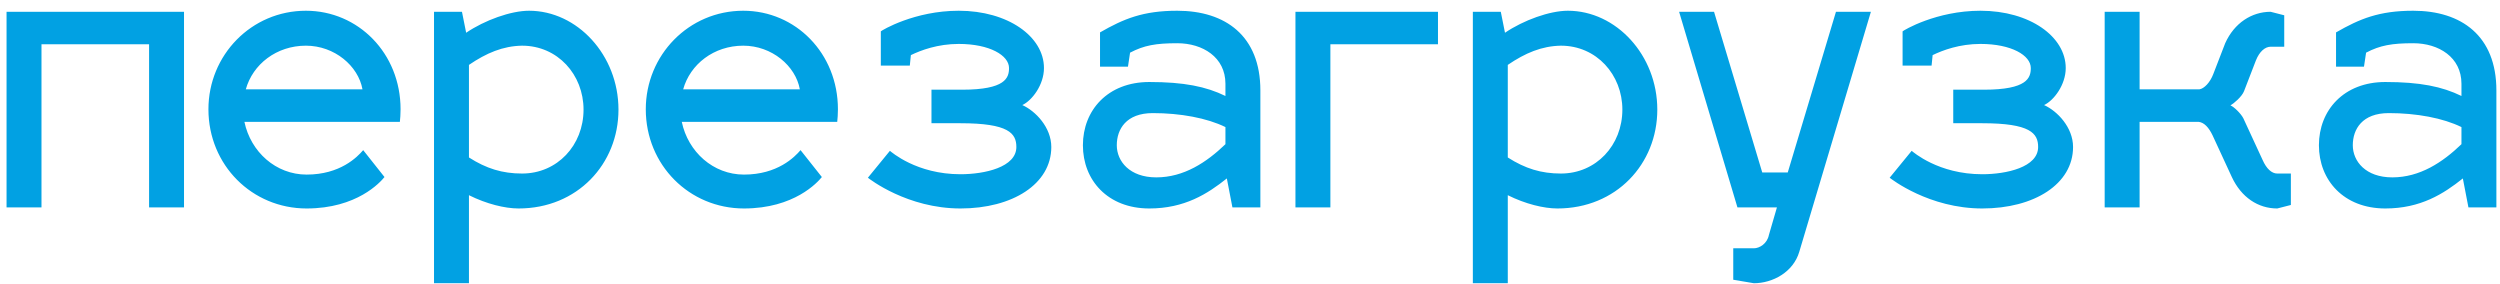 <?xml version="1.0" encoding="UTF-8"?> <svg xmlns="http://www.w3.org/2000/svg" width="229" height="26" viewBox="0 0 229 26" fill="none"><path d="M3.8 19H0.6V1.08H16.856V19H13.656V4.056H3.8V19ZM28.084 15.992C31.156 15.992 32.724 14.392 33.268 13.752L35.22 16.216C34.836 16.696 32.692 19.096 28.084 19.096C23.092 19.096 19.092 15.128 19.092 10.008C19.092 5.048 23.028 0.984 28.02 0.984C32.82 0.984 36.692 4.888 36.692 10.008C36.692 10.392 36.66 10.936 36.628 11.16H22.388C22.964 13.912 25.268 15.992 28.084 15.992ZM28.02 4.184C25.332 4.184 23.156 5.88 22.516 8.184H33.204C32.82 6.04 30.644 4.184 28.02 4.184ZM48.46 0.984C52.876 0.984 56.652 5.048 56.652 10.04C56.652 15.032 52.876 19.096 47.5 19.096C46.252 19.096 44.556 18.68 42.956 17.88V25.944H39.756V1.08H42.316L42.7 3C44.396 1.848 46.796 0.984 48.46 0.984ZM47.82 4.184C46.06 4.216 44.556 4.856 42.956 5.944V14.424C44.556 15.448 46.028 15.896 47.82 15.896C51.052 15.896 53.452 13.304 53.452 10.04C53.452 6.84 51.084 4.184 47.82 4.184ZM68.146 15.992C71.218 15.992 72.786 14.392 73.33 13.752L75.282 16.216C74.898 16.696 72.754 19.096 68.146 19.096C63.154 19.096 59.154 15.128 59.154 10.008C59.154 5.048 63.09 0.984 68.082 0.984C72.882 0.984 76.754 4.888 76.754 10.008C76.754 10.392 76.722 10.936 76.69 11.16H62.45C63.026 13.912 65.33 15.992 68.146 15.992ZM68.082 4.184C65.394 4.184 63.218 5.88 62.578 8.184H73.266C72.882 6.04 70.706 4.184 68.082 4.184ZM85.323 11.288V8.216H88.139C92.107 8.216 92.427 7.128 92.427 6.232C92.427 5.08 90.667 4.024 87.819 4.024C85.899 4.024 84.363 4.6 83.435 5.048L83.339 6.008H80.683V2.872C80.779 2.776 83.755 0.984 87.819 0.984C92.331 0.984 95.627 3.352 95.627 6.232C95.627 7.768 94.539 9.208 93.643 9.624C94.859 10.168 96.299 11.672 96.299 13.464C96.299 16.856 92.747 19.096 87.979 19.096C83.115 19.096 79.659 16.408 79.499 16.28L81.515 13.816C81.643 13.912 83.947 15.96 87.979 15.96C90.187 15.96 93.099 15.32 93.099 13.464C93.099 12.216 92.395 11.288 87.979 11.288H85.323ZM99.194 13.304C99.194 10.104 101.466 7.512 105.274 7.512C108.442 7.512 110.49 7.928 112.25 8.792V7.672C112.25 5.24 110.17 3.96 107.834 3.96C105.882 3.96 104.794 4.152 103.514 4.824L103.322 6.104H100.762V2.968C102.938 1.72 104.698 0.984 107.834 0.984C112.25 0.984 115.45 3.288 115.45 8.28V19H112.89L112.378 16.344C110.618 17.752 108.506 19.096 105.274 19.096C101.466 19.096 99.194 16.504 99.194 13.304ZM102.298 13.304C102.298 14.776 103.482 16.248 105.914 16.248C108.442 16.248 110.522 14.872 112.25 13.208V11.64C110.554 10.808 108.122 10.36 105.594 10.36C103.162 10.36 102.298 11.832 102.298 13.304ZM121.863 19H118.663V1.08H131.719V4.056H121.863V19ZM143.617 0.984C148.033 0.984 151.809 5.048 151.809 10.04C151.809 15.032 148.033 19.096 142.657 19.096C141.409 19.096 139.713 18.68 138.113 17.88V25.944H134.913V1.08H137.473L137.857 3C139.553 1.848 141.953 0.984 143.617 0.984ZM142.977 4.184C141.217 4.216 139.713 4.856 138.113 5.944V14.424C139.713 15.448 141.185 15.896 142.977 15.896C146.209 15.896 148.609 13.304 148.609 10.04C148.609 6.84 146.241 4.184 142.977 4.184ZM159.15 19L153.806 1.08H157.006L161.422 15.8H163.758L168.174 1.08H171.374L164.814 23.064C164.27 24.92 162.382 25.944 160.654 25.944L158.766 25.624V22.744H160.654C161.166 22.744 161.87 22.328 162.03 21.528L162.766 19H159.15ZM178.917 11.288V8.216H181.733C185.701 8.216 186.021 7.128 186.021 6.232C186.021 5.08 184.261 4.024 181.413 4.024C179.493 4.024 177.957 4.6 177.029 5.048L176.933 6.008H174.277V2.872C174.373 2.776 177.349 0.984 181.413 0.984C185.925 0.984 189.221 3.352 189.221 6.232C189.221 7.768 188.133 9.208 187.237 9.624C188.453 10.168 189.892 11.672 189.892 13.464C189.892 16.856 186.341 19.096 181.573 19.096C176.709 19.096 173.253 16.408 173.093 16.28L175.109 13.816C175.237 13.912 177.541 15.96 181.573 15.96C183.781 15.96 186.693 15.32 186.693 13.464C186.693 12.216 185.989 11.288 181.573 11.288H178.917ZM201.396 11.16H195.988V19H192.788V1.08H195.988V8.184H201.46C201.908 8.12 202.452 7.544 202.74 6.776L203.828 3.96C204.66 2.104 206.26 1.08 207.988 1.08L209.236 1.4V4.28H207.988C207.476 4.28 206.964 4.728 206.644 5.528L205.556 8.344C205.364 8.856 204.596 9.496 204.308 9.656C204.596 9.752 205.268 10.392 205.492 10.84L207.252 14.648C207.604 15.448 208.083 15.896 208.596 15.896H209.844V18.776L208.596 19.096C206.836 19.096 205.3 18.072 204.436 16.216L202.676 12.408C202.324 11.672 201.908 11.224 201.396 11.16ZM212.413 13.304C212.413 10.104 214.685 7.512 218.493 7.512C221.661 7.512 223.709 7.928 225.469 8.792V7.672C225.469 5.24 223.389 3.96 221.053 3.96C219.101 3.96 218.013 4.152 216.733 4.824L216.541 6.104H213.981V2.968C216.157 1.72 217.917 0.984 221.053 0.984C225.469 0.984 228.669 3.288 228.669 8.28V19H226.109L225.597 16.344C223.837 17.752 221.725 19.096 218.493 19.096C214.685 19.096 212.413 16.504 212.413 13.304ZM215.516 13.304C215.516 14.776 216.701 16.248 219.133 16.248C221.661 16.248 223.741 14.872 225.469 13.208V11.64C223.773 10.808 221.341 10.36 218.812 10.36C216.381 10.36 215.516 11.832 215.516 13.304Z" fill="#01A1E3"></path></svg> 